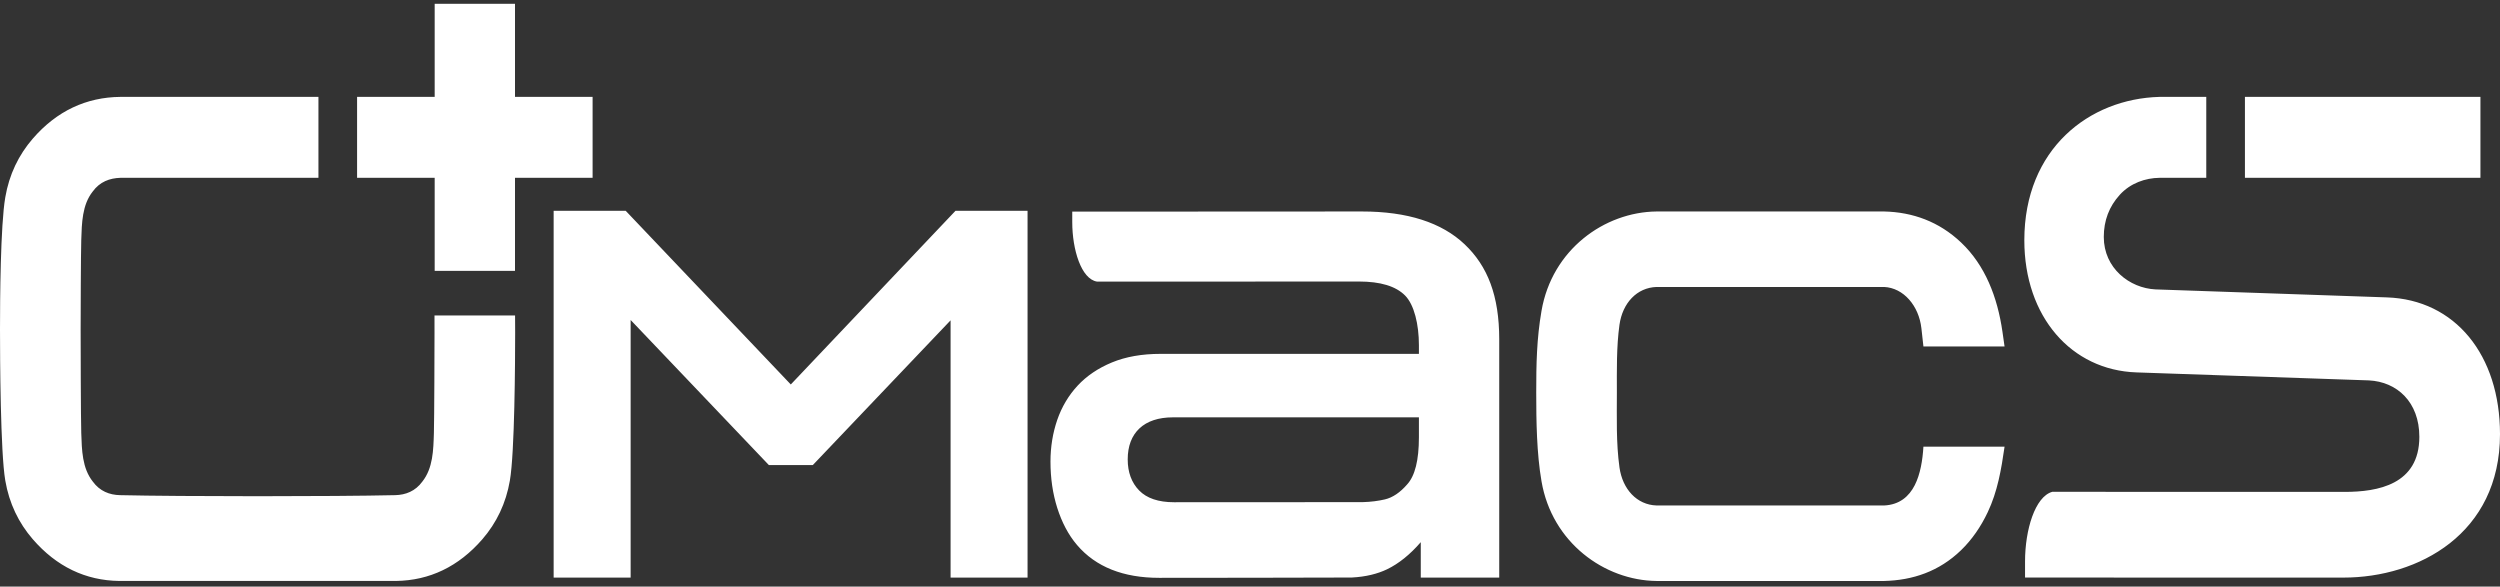 <?xml version="1.0" encoding="UTF-8"?> <svg xmlns="http://www.w3.org/2000/svg" width="179" height="42" viewBox="0 0 179 42" fill="none"><rect x="0" y="0" width="179" height="42" fill="#333333" stroke="none"/> <path d="M101.727 41.357V38.82C100.959 39.705 100.152 40.356 99.315 40.76C98.636 41.088 97.785 41.301 96.785 41.351C96.563 41.362 83.249 41.373 83 41.373C80.434 41.373 78.459 40.597 77.117 39.024C76.49 38.29 76.025 37.389 75.7 36.369C75.376 35.347 75.214 34.24 75.214 33.049C75.214 31.994 75.38 30.993 75.7 30.061C76.022 29.129 76.515 28.304 77.16 27.61C77.806 26.915 78.628 26.358 79.616 25.95C80.604 25.542 81.762 25.337 83.089 25.337H97.583H101.594V24.709C101.594 23.244 101.262 21.817 100.598 21.153C99.935 20.489 98.836 20.157 97.303 20.157L78.538 20.165V20.161C77.421 19.977 76.773 17.886 76.773 15.901V15.153C76.981 15.147 97.308 15.142 97.523 15.142C100.768 15.142 103.22 15.93 104.867 17.491C106.516 19.053 107.345 21.176 107.345 24.299V41.357H101.727ZM179 31.086C179 38.221 173.163 41.356 167.79 41.356L144.993 41.353V40.197C144.993 37.938 145.707 35.563 146.941 35.214L149.389 35.215C154.7 35.219 167.791 35.22 167.875 35.22C170.246 35.22 173.225 34.7 173.225 31.278C173.225 28.78 171.622 27.337 169.616 27.236L152.966 26.664C148.318 26.505 144.942 22.69 144.942 17.201C144.942 10.655 149.591 7.069 154.627 6.937H157.969V12.732H154.627C153.609 12.742 152.536 13.114 151.778 13.946C151.014 14.784 150.631 15.793 150.631 16.966C150.631 19.205 152.48 20.628 154.326 20.721L170.89 21.293C175.787 21.453 179 25.417 179 31.086ZM134.908 15.142C136.944 15.19 138.83 15.86 140.422 17.37C142.135 18.997 143.02 21.272 143.376 23.756L143.526 24.808H137.717L137.573 23.51C137.393 21.893 136.296 20.615 134.908 20.547H118.612C117.203 20.591 116.172 21.697 115.954 23.256C115.734 24.84 115.768 26.502 115.768 28.101C115.768 29.867 115.71 31.714 115.954 33.466C116.173 35.029 117.2 36.148 118.612 36.192H134.908C136.004 36.139 136.686 35.549 137.099 34.735C137.499 33.947 137.66 32.933 137.717 31.981H143.527C143.291 33.621 143.024 35.192 142.321 36.675C141.829 37.712 141.198 38.635 140.411 39.396C138.832 40.923 136.938 41.548 134.908 41.598H118.612C114.882 41.56 111.12 38.852 110.372 34.46C110.026 32.462 109.994 30.134 109.994 28.101C109.994 26.067 110.026 24.26 110.371 22.263C111.121 17.872 114.88 15.18 118.612 15.142H134.908ZM68.062 22.936L58.195 33.301H55.053L45.154 22.911V41.357H39.641V15.092H44.799L56.621 27.528L68.415 15.092H73.573V41.357H68.062V22.936ZM160.737 12.732H177.599V6.937H160.737V12.732ZM36.874 0.274H31.123V6.937H25.567V12.732H31.123V19.394H36.874V12.732H42.43V6.937H36.874V0.274ZM28.359 41.596C30.749 41.563 32.834 40.575 34.538 38.609C35.553 37.436 36.229 36.035 36.507 34.408C36.853 32.41 36.885 25.85 36.885 23.816C36.885 23.323 36.887 23.36 36.879 22.587H31.11L31.111 23.816C31.112 24.788 31.096 30.023 31.067 30.995C31.03 32.238 31.002 33.517 30.241 34.481C29.741 35.168 29.043 35.437 28.298 35.453C23.848 35.555 13.044 35.555 8.587 35.453C7.842 35.437 7.144 35.168 6.645 34.481C5.883 33.517 5.859 32.241 5.818 30.995C5.786 30.019 5.774 24.557 5.774 23.576C5.774 22.595 5.788 18.165 5.818 17.192C5.856 15.967 5.882 14.668 6.634 13.719C7.15 13.008 7.856 12.756 8.618 12.732H22.8V6.937H8.618C6.191 6.961 4.074 7.934 2.348 9.925C1.332 11.099 0.656 12.499 0.378 14.128C0.032 16.124 0 21.543 0 23.576C0 25.61 0.032 32.41 0.378 34.408C0.656 36.035 1.332 37.436 2.348 38.609C4.051 40.575 6.136 41.563 8.526 41.596C13.047 41.596 23.838 41.596 28.359 41.596ZM101.594 29.882H83.974C82.955 29.882 82.142 30.151 81.584 30.674C81.028 31.198 80.744 31.942 80.744 32.895C80.744 33.815 81.021 34.56 81.563 35.117C82.105 35.675 82.942 35.96 84.062 35.96C84.211 35.96 97.424 35.956 97.561 35.953C98.17 35.938 98.71 35.862 99.161 35.756C99.718 35.624 100.252 35.262 100.753 34.683C101.314 34.07 101.594 32.946 101.594 31.312V29.882Z" fill="white"></path> </svg> 